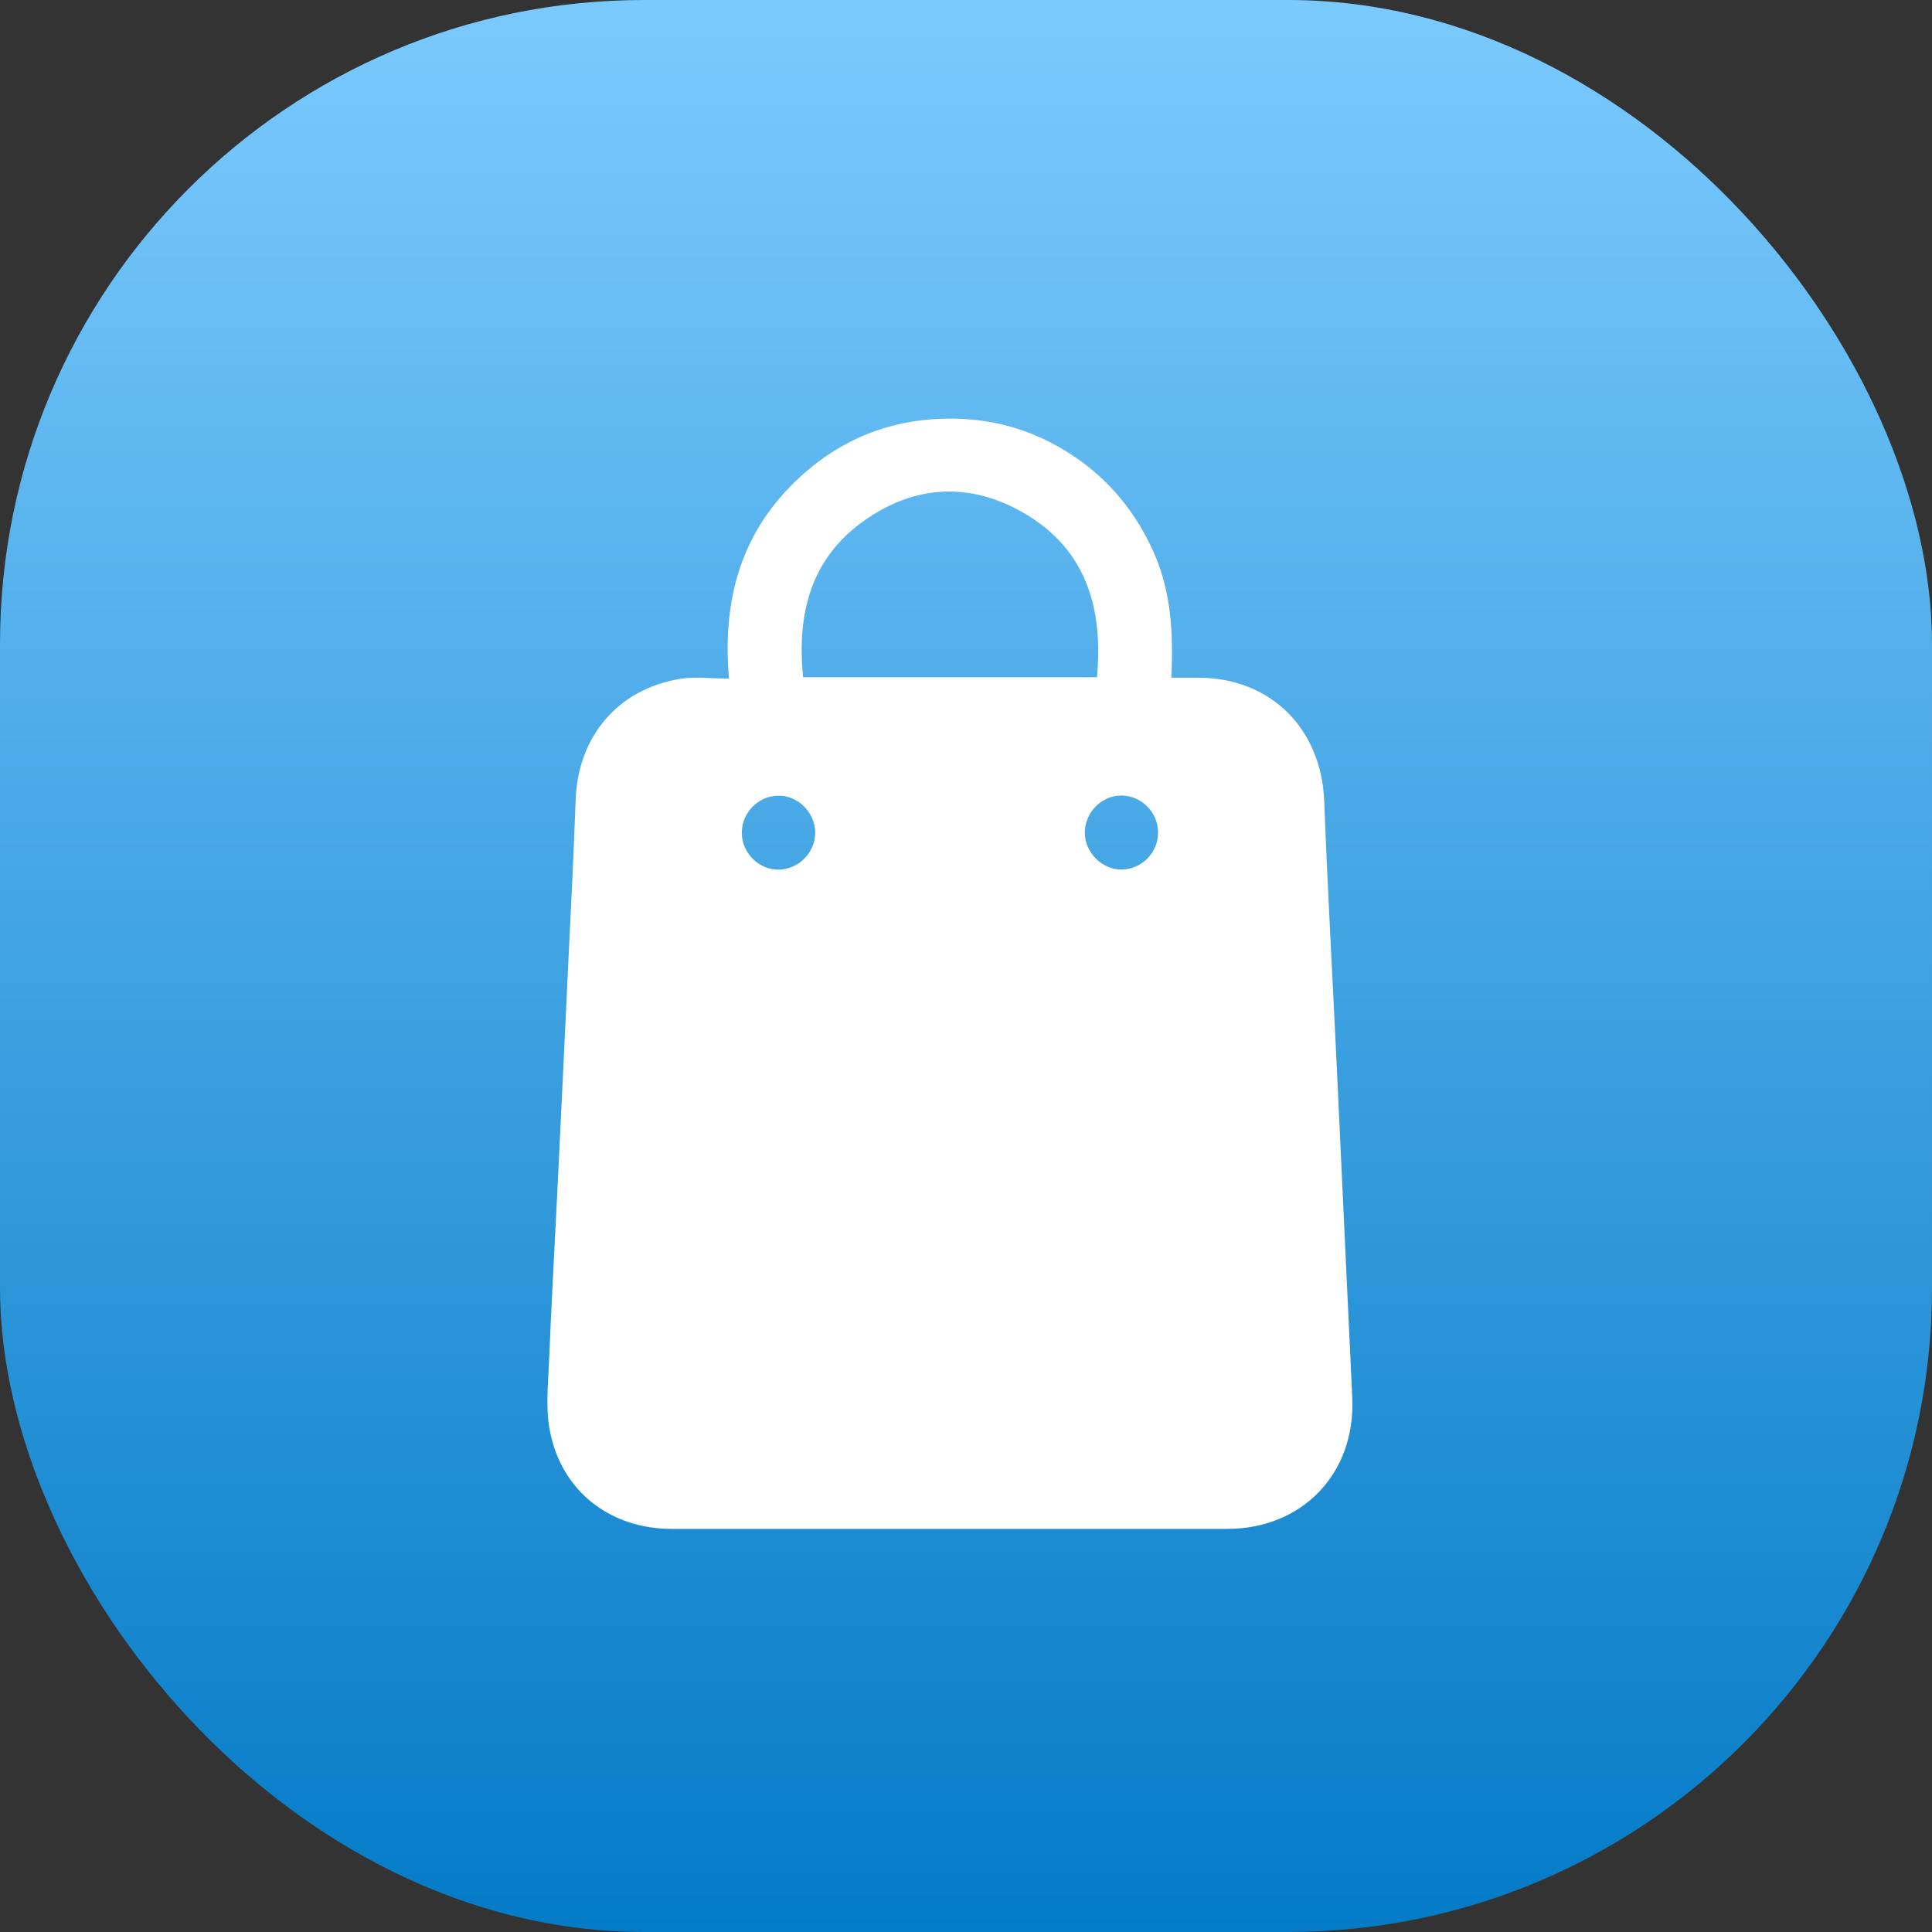 <svg width="60" height="60" viewBox="0 0 60 60" fill="none" xmlns="http://www.w3.org/2000/svg">
<rect x="0" y="0" width="60" height="60" fill="#333333" stroke="none"/>
<rect width="60" height="60" rx="20" fill="url(#paint0_linear_302_438)"/>
<path d="M22.64 21.079C22.422 18.598 23.028 16.482 24.84 14.82C26.202 13.565 27.824 12.964 29.678 13.002C31.017 13.03 32.237 13.423 33.344 14.166C34.465 14.919 35.284 15.923 35.832 17.159C36.376 18.385 36.443 19.678 36.376 21.046C36.67 21.046 36.939 21.046 37.209 21.046C39.46 21.046 41.04 22.628 41.125 24.886C41.234 27.718 41.395 30.554 41.527 33.385C41.632 35.62 41.736 37.855 41.84 40.09C41.892 41.202 41.948 42.315 41.996 43.423C42.095 45.757 40.449 47.481 38.112 47.481C32.361 47.481 26.609 47.481 20.857 47.481C18.927 47.481 17.409 46.283 17.068 44.389C16.945 43.716 17.021 43.006 17.049 42.315C17.12 40.568 17.219 38.825 17.305 37.078C17.418 34.749 17.532 32.419 17.64 30.085C17.726 28.338 17.815 26.595 17.877 24.848C17.943 22.883 19.178 21.406 21.112 21.084C21.585 21.003 22.087 21.075 22.645 21.075L22.64 21.079ZM34.068 21.032C34.262 18.878 33.732 17.05 31.788 15.928C30.114 14.962 28.406 15.057 26.831 16.174C25.161 17.358 24.75 19.081 24.939 21.032H34.073H34.068ZM23.037 25.876C23.042 26.496 23.577 27.021 24.192 27.007C24.816 26.993 25.327 26.463 25.317 25.843C25.303 25.218 24.773 24.697 24.159 24.711C23.534 24.725 23.033 25.246 23.037 25.876ZM35.965 25.852C35.965 25.227 35.444 24.706 34.825 24.706C34.205 24.706 33.69 25.236 33.69 25.861C33.69 26.472 34.224 27.012 34.834 27.003C35.459 26.998 35.97 26.477 35.965 25.852Z" fill="white"/>
<defs>
<linearGradient id="paint0_linear_302_438" x1="30" y1="0" x2="30" y2="60" gradientUnits="userSpaceOnUse">
<stop stop-color="#7BCAFD"/>
<stop offset="1" stop-color="#047BC7"/>
</linearGradient>
</defs>
</svg>
